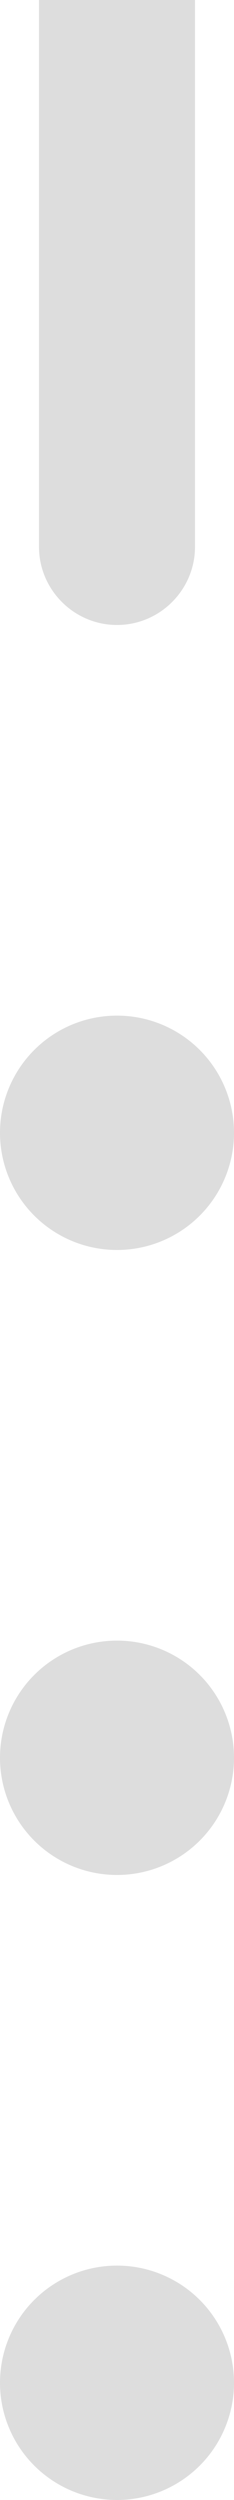 <?xml version="1.0" encoding="utf-8"?>
<!-- Generator: Adobe Illustrator 24.3.0, SVG Export Plug-In . SVG Version: 6.00 Build 0)  -->
<svg version="1.1" id="レイヤー_1" xmlns="http://www.w3.org/2000/svg" xmlns:xlink="http://www.w3.org/1999/xlink" x="0px"
	 y="0px" width="6px" height="64px" viewBox="0 0 6 64" style="enable-background:new 0 0 6 64;" xml:space="preserve">
<style type="text/css">
	.st0{fill:#DDDDDD;}
</style>
<g>
	<circle id="楕円形_67" class="st0" cx="3" cy="29" r="3"/>
	<circle id="楕円形_88" class="st0" cx="3" cy="45" r="3"/>
	<circle id="楕円形_89" class="st0" cx="3" cy="61" r="3"/>
	<path id="長方形_651" class="st0" d="M5,0v14c0,1.1-0.9,2-2,2l0,0c-1.1,0-2-0.9-2-2V0H5z"/>
</g>
</svg>
